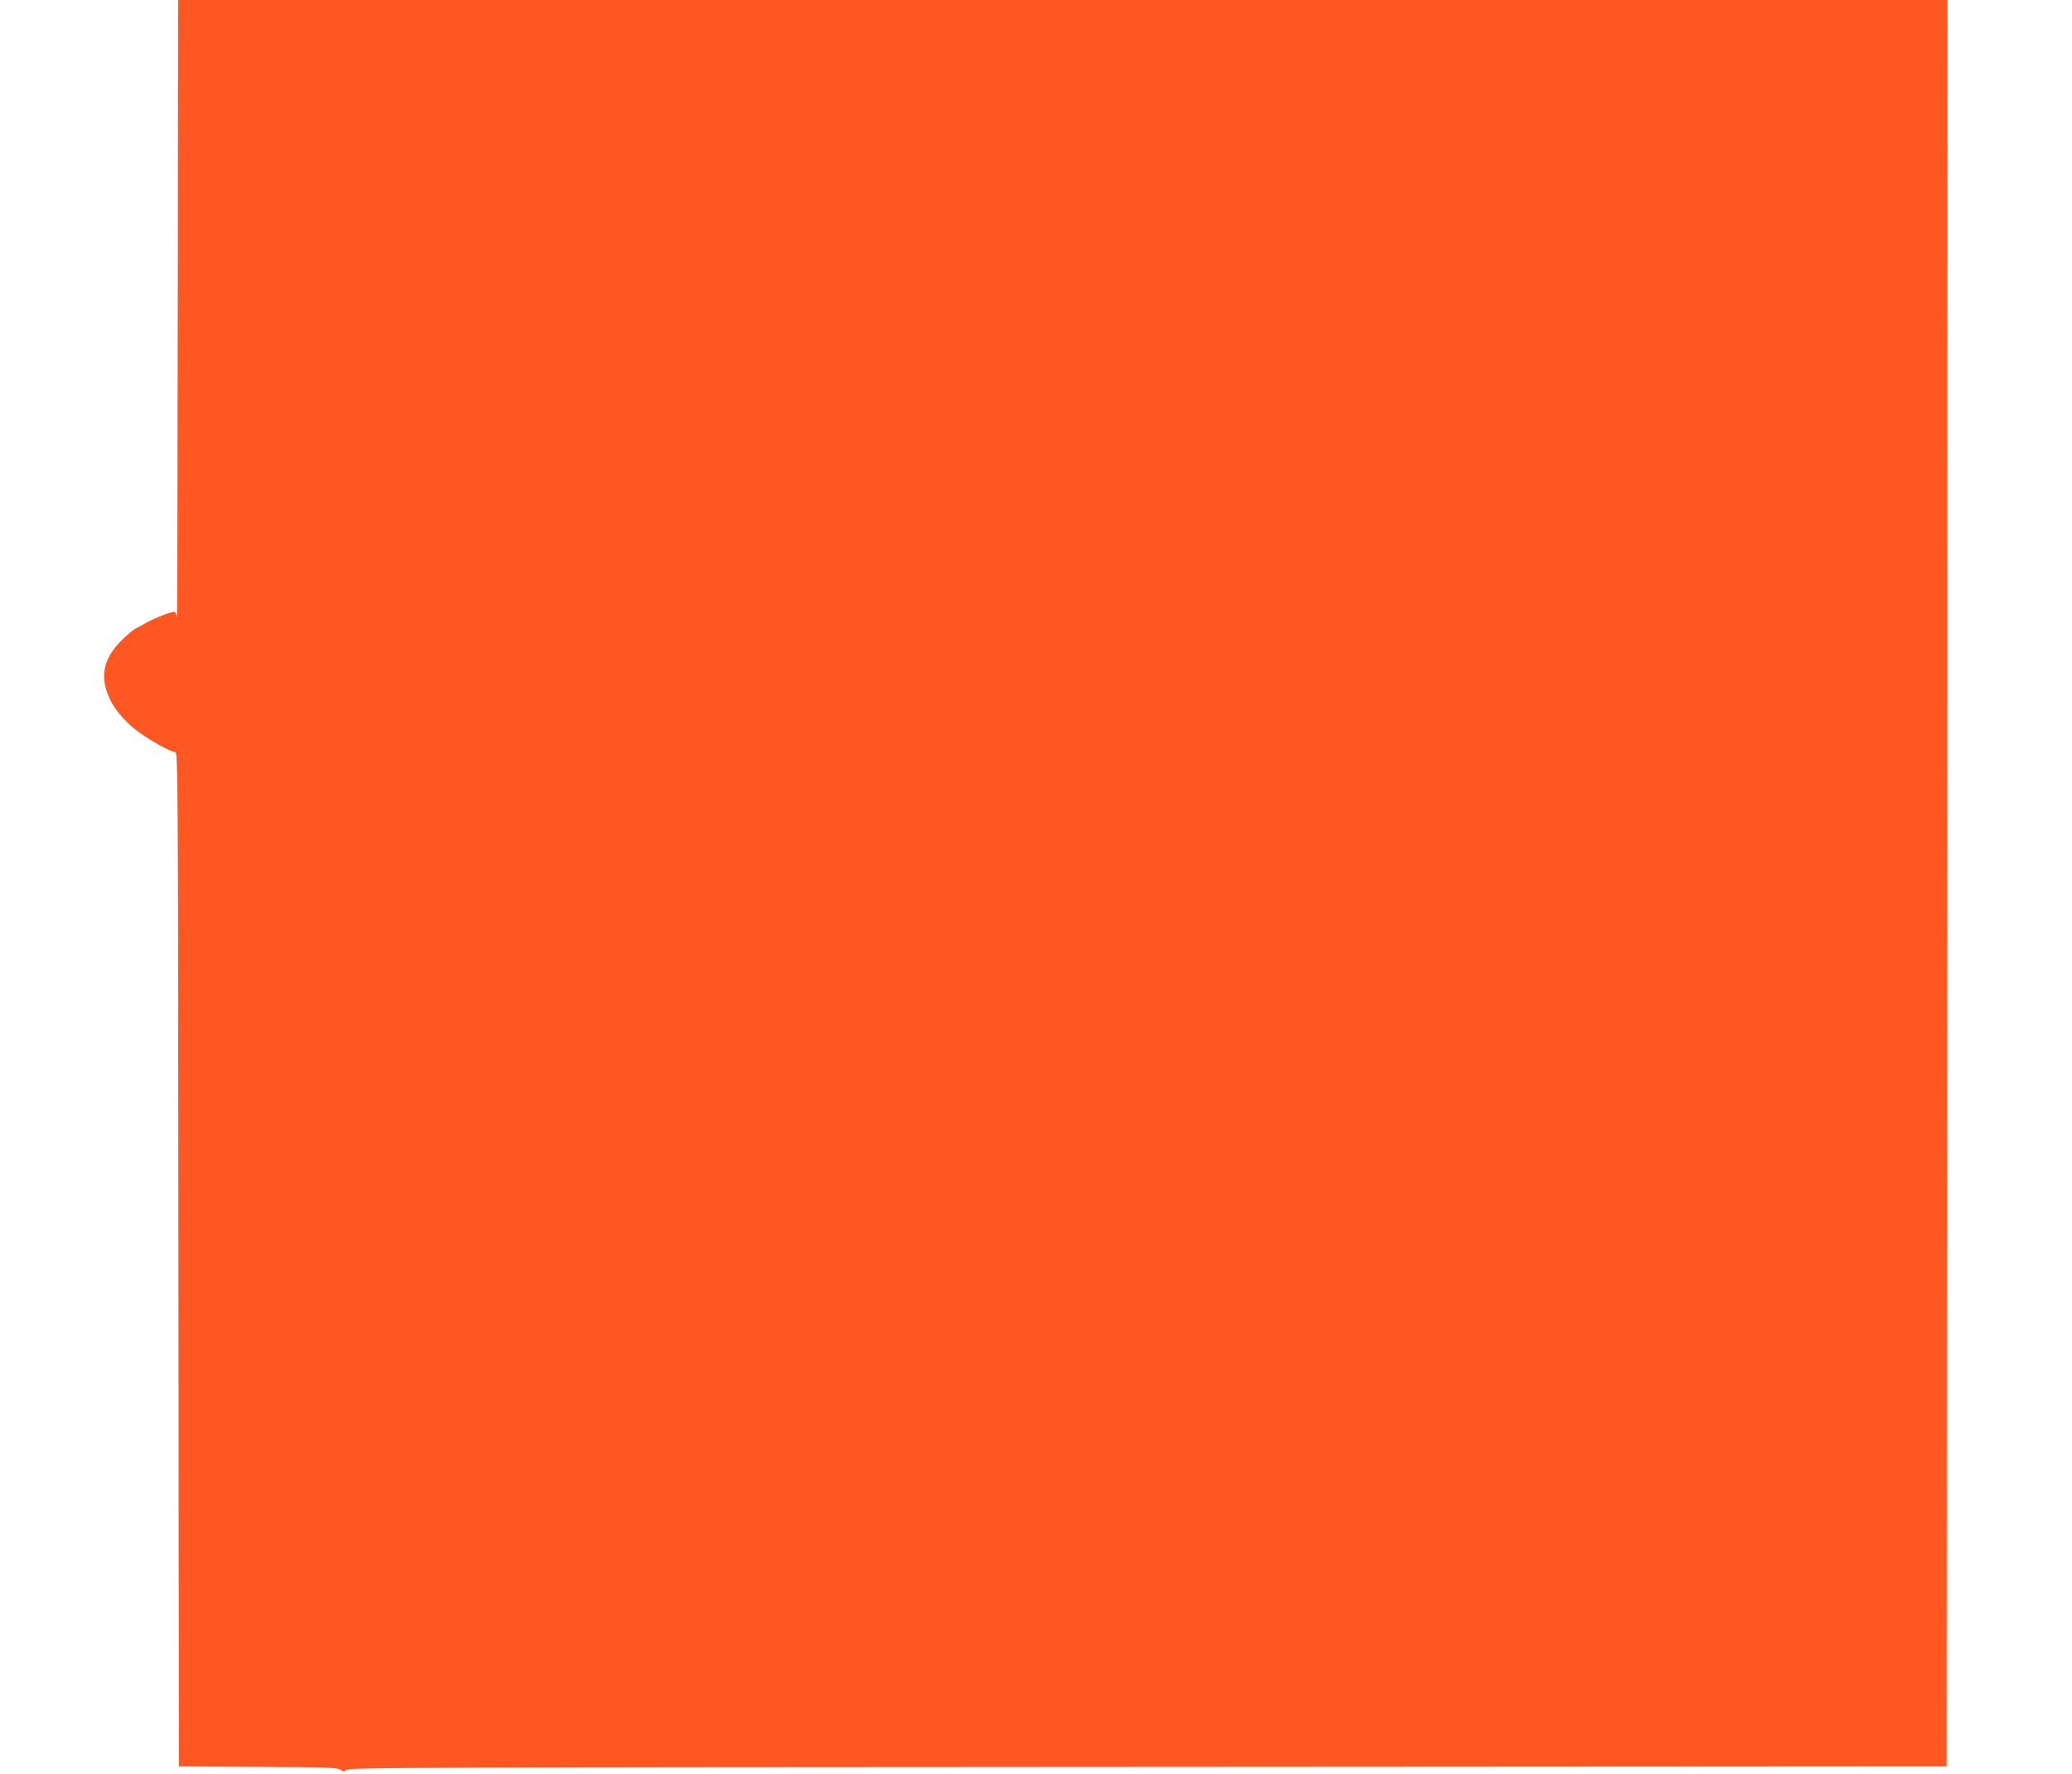 <?xml version="1.0" standalone="no"?>
<!DOCTYPE svg PUBLIC "-//W3C//DTD SVG 20010904//EN"
 "http://www.w3.org/TR/2001/REC-SVG-20010904/DTD/svg10.dtd">
<svg version="1.0" xmlns="http://www.w3.org/2000/svg"
 width="1280pt" height="1096pt" viewBox="0 0 1280 1096"
 preserveAspectRatio="xMidYMid meet">
<g transform="translate(0,1096) scale(0.1,-0.1)"
fill="#ff5722" stroke="none">
<path d="M1098 9033 c-1 -1061 -3 -1911 -5 -1890 -2 20 -9 37 -15 37 -23 0
-133 -43 -180 -71 -27 -16 -51 -29 -53 -29 -3 0 -15 -8 -27 -17 -175 -140
-215 -266 -137 -428 27 -57 85 -126 149 -178 73 -60 231 -149 252 -143 17 4
18 -152 20 -3132 l3 -3137 488 -3 c421 -2 491 -4 512 -18 21 -14 24 -14 32 0
8 14 486 16 4948 18 l4940 3 3 5458 2 5457 -5465 0 -5465 0 -2 -1927z"/>
</g>
</svg>
